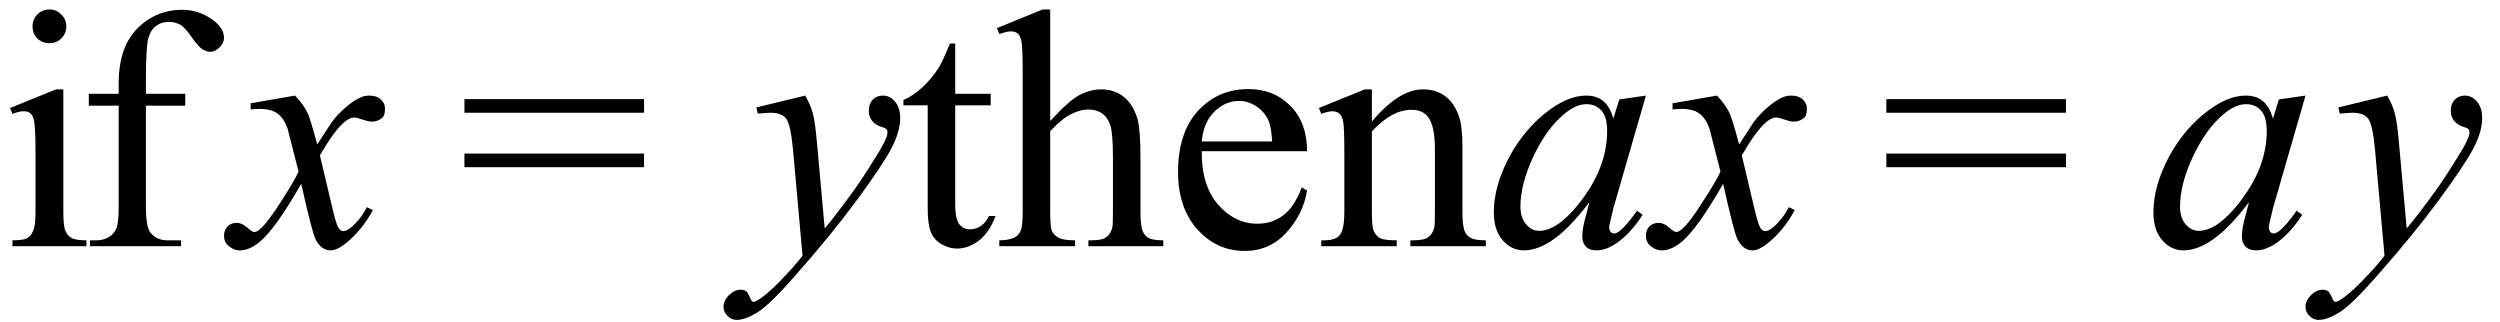 <?xml version="1.0" encoding="UTF-8" standalone="no"?><svg fill-opacity="1" color-rendering="auto" color-interpolation="auto" text-rendering="auto" stroke="black" stroke-linecap="square" width="132" stroke-miterlimit="10" shape-rendering="auto" stroke-opacity="1" fill="black" stroke-dasharray="none" font-weight="normal" stroke-width="1" height="17" font-family="'Dialog'" font-style="normal" stroke-linejoin="miter" font-size="12px" stroke-dashoffset="0" image-rendering="auto" xmlns="http://www.w3.org/2000/svg"><!--Converted from MathML using JEuclid--><defs id="genericDefs"/><g><g text-rendering="optimizeLegibility" transform="translate(0,13)" color-rendering="optimizeQuality" color-interpolation="linearRGB" image-rendering="optimizeQuality"><path d="M2.609 -12.5 Q2.984 -12.5 3.234 -12.234 Q3.5 -11.984 3.5 -11.609 Q3.5 -11.234 3.234 -10.969 Q2.984 -10.719 2.609 -10.719 Q2.234 -10.719 1.969 -10.969 Q1.719 -11.234 1.719 -11.609 Q1.719 -11.984 1.969 -12.234 Q2.234 -12.5 2.609 -12.5 ZM3.344 -8.281 L3.344 -1.812 Q3.344 -1.062 3.453 -0.812 Q3.562 -0.562 3.766 -0.438 Q3.984 -0.312 4.562 -0.312 L4.562 0 L0.656 0 L0.656 -0.312 Q1.234 -0.312 1.438 -0.422 Q1.641 -0.547 1.75 -0.812 Q1.875 -1.078 1.875 -1.812 L1.875 -4.922 Q1.875 -6.234 1.797 -6.625 Q1.734 -6.906 1.609 -7.016 Q1.484 -7.125 1.25 -7.125 Q1 -7.125 0.656 -6.984 L0.531 -7.297 L2.953 -8.281 L3.344 -8.281 ZM7.703 -7.422 L7.703 -2.125 Q7.703 -1 7.953 -0.703 Q8.281 -0.312 8.828 -0.312 L9.562 -0.312 L9.562 0 L4.75 0 L4.75 -0.312 L5.109 -0.312 Q5.453 -0.312 5.75 -0.484 Q6.047 -0.672 6.156 -0.969 Q6.266 -1.266 6.266 -2.125 L6.266 -7.422 L4.688 -7.422 L4.688 -8.047 L6.266 -8.047 L6.266 -8.578 Q6.266 -9.781 6.641 -10.609 Q7.031 -11.453 7.828 -11.969 Q8.625 -12.484 9.609 -12.484 Q10.547 -12.484 11.312 -11.891 Q11.828 -11.484 11.828 -11 Q11.828 -10.734 11.594 -10.5 Q11.359 -10.266 11.109 -10.266 Q10.906 -10.266 10.672 -10.406 Q10.453 -10.562 10.125 -11.031 Q9.797 -11.516 9.531 -11.688 Q9.25 -11.844 8.922 -11.844 Q8.516 -11.844 8.234 -11.625 Q7.953 -11.422 7.828 -10.969 Q7.703 -10.516 7.703 -8.625 L7.703 -8.047 L9.781 -8.047 L9.781 -7.422 L7.703 -7.422 Z" stroke="none"/></g><g text-rendering="optimizeLegibility" transform="translate(12.453,13)" color-rendering="optimizeQuality" color-interpolation="linearRGB" image-rendering="optimizeQuality"><path d="M3.125 -7.953 Q3.562 -7.5 3.781 -7.047 Q3.938 -6.719 4.297 -5.375 L5.062 -6.547 Q5.375 -6.969 5.812 -7.344 Q6.25 -7.719 6.594 -7.859 Q6.797 -7.953 7.047 -7.953 Q7.438 -7.953 7.656 -7.75 Q7.875 -7.547 7.875 -7.266 Q7.875 -6.922 7.75 -6.797 Q7.5 -6.578 7.188 -6.578 Q7 -6.578 6.797 -6.656 Q6.375 -6.797 6.234 -6.797 Q6.031 -6.797 5.734 -6.562 Q5.188 -6.094 4.438 -4.797 L5.156 -1.766 Q5.328 -1.078 5.438 -0.938 Q5.547 -0.797 5.672 -0.797 Q5.844 -0.797 6.094 -1 Q6.578 -1.406 6.922 -2.062 L7.234 -1.906 Q6.672 -0.859 5.828 -0.172 Q5.344 0.219 5 0.219 Q4.516 0.219 4.219 -0.344 Q4.031 -0.688 3.453 -3.297 Q2.094 -0.922 1.266 -0.234 Q0.719 0.219 0.219 0.219 Q-0.125 0.219 -0.422 -0.047 Q-0.625 -0.234 -0.625 -0.562 Q-0.625 -0.859 -0.438 -1.047 Q-0.25 -1.234 0.047 -1.234 Q0.328 -1.234 0.641 -0.953 Q0.859 -0.75 0.984 -0.75 Q1.094 -0.75 1.266 -0.891 Q1.672 -1.234 2.375 -2.344 Q3.094 -3.453 3.312 -3.938 Q2.766 -6.078 2.734 -6.203 Q2.531 -6.766 2.203 -7 Q1.875 -7.25 1.25 -7.25 Q1.047 -7.25 0.781 -7.219 L0.781 -7.547 L3.125 -7.953 Z" stroke="none"/></g><g text-rendering="optimizeLegibility" transform="translate(24.194,13)" color-rendering="optimizeQuality" color-interpolation="linearRGB" image-rendering="optimizeQuality"><path d="M0.328 -7.766 L9.812 -7.766 L9.812 -7.047 L0.328 -7.047 L0.328 -7.766 ZM0.328 -4.891 L9.812 -4.891 L9.812 -4.172 L0.328 -4.172 L0.328 -4.891 Z" stroke="none"/></g><g text-rendering="optimizeLegibility" transform="translate(39.639,13)" color-rendering="optimizeQuality" color-interpolation="linearRGB" image-rendering="optimizeQuality"><path d="M2.875 -7.953 Q3.172 -7.438 3.281 -7 Q3.406 -6.562 3.516 -5.25 L3.906 -0.938 Q4.438 -1.562 5.438 -2.938 Q5.922 -3.609 6.625 -4.75 Q7.062 -5.453 7.156 -5.734 Q7.219 -5.875 7.219 -6.031 Q7.219 -6.125 7.156 -6.188 Q7.094 -6.25 6.828 -6.328 Q6.562 -6.422 6.391 -6.641 Q6.234 -6.859 6.234 -7.156 Q6.234 -7.516 6.438 -7.734 Q6.656 -7.953 6.969 -7.953 Q7.359 -7.953 7.625 -7.625 Q7.891 -7.312 7.891 -6.75 Q7.891 -6.062 7.422 -5.156 Q6.953 -4.266 5.594 -2.422 Q4.234 -0.578 2.312 1.594 Q0.984 3.109 0.344 3.5 Q-0.297 3.891 -0.75 3.891 Q-1.031 3.891 -1.234 3.672 Q-1.438 3.469 -1.438 3.203 Q-1.438 2.859 -1.141 2.578 Q-0.859 2.297 -0.531 2.297 Q-0.359 2.297 -0.25 2.375 Q-0.172 2.422 -0.078 2.625 Q0 2.828 0.062 2.906 Q0.109 2.938 0.172 2.938 Q0.219 2.938 0.359 2.859 Q0.844 2.562 1.484 1.906 Q2.328 1.047 2.734 0.5 L2.234 -5.078 Q2.109 -6.453 1.859 -6.75 Q1.625 -7.047 1.047 -7.047 Q0.859 -7.047 0.375 -7 L0.297 -7.328 L2.875 -7.953 Z" stroke="none"/></g><g text-rendering="optimizeLegibility" transform="translate(47.529,13)" color-rendering="optimizeQuality" color-interpolation="linearRGB" image-rendering="optimizeQuality"><path d="M2.906 -10.703 L2.906 -8.047 L4.781 -8.047 L4.781 -7.438 L2.906 -7.438 L2.906 -2.219 Q2.906 -1.438 3.125 -1.156 Q3.344 -0.891 3.703 -0.891 Q3.984 -0.891 4.25 -1.062 Q4.531 -1.25 4.688 -1.594 L5.031 -1.594 Q4.719 -0.734 4.156 -0.297 Q3.594 0.125 3 0.125 Q2.594 0.125 2.203 -0.094 Q1.812 -0.312 1.625 -0.734 Q1.453 -1.156 1.453 -2.016 L1.453 -7.438 L0.172 -7.438 L0.172 -7.719 Q0.656 -7.922 1.156 -8.375 Q1.672 -8.844 2.062 -9.469 Q2.266 -9.812 2.625 -10.703 L2.906 -10.703 ZM7.922 -12.5 L7.922 -6.609 Q8.906 -7.688 9.469 -7.984 Q10.047 -8.281 10.609 -8.281 Q11.297 -8.281 11.781 -7.906 Q12.281 -7.531 12.531 -6.719 Q12.688 -6.156 12.688 -4.672 L12.688 -1.812 Q12.688 -1.062 12.812 -0.781 Q12.906 -0.562 13.109 -0.438 Q13.328 -0.312 13.891 -0.312 L13.891 0 L9.938 0 L9.938 -0.312 L10.109 -0.312 Q10.672 -0.312 10.891 -0.484 Q11.125 -0.656 11.203 -1 Q11.234 -1.141 11.234 -1.812 L11.234 -4.672 Q11.234 -5.984 11.094 -6.391 Q10.953 -6.812 10.656 -7.016 Q10.359 -7.219 9.938 -7.219 Q9.516 -7.219 9.047 -6.984 Q8.578 -6.766 7.922 -6.078 L7.922 -1.812 Q7.922 -1 8.016 -0.797 Q8.109 -0.594 8.359 -0.453 Q8.609 -0.312 9.234 -0.312 L9.234 0 L5.234 0 L5.234 -0.312 Q5.781 -0.312 6.078 -0.484 Q6.25 -0.578 6.359 -0.812 Q6.469 -1.062 6.469 -1.812 L6.469 -9.109 Q6.469 -10.484 6.406 -10.797 Q6.344 -11.125 6.203 -11.234 Q6.062 -11.344 5.828 -11.344 Q5.656 -11.344 5.234 -11.203 L5.109 -11.516 L7.516 -12.5 L7.922 -12.5 ZM15.922 -5.016 Q15.906 -3.219 16.781 -2.203 Q17.672 -1.188 18.859 -1.188 Q19.641 -1.188 20.219 -1.625 Q20.812 -2.062 21.203 -3.109 L21.484 -2.938 Q21.297 -1.734 20.406 -0.734 Q19.516 0.25 18.188 0.25 Q16.734 0.25 15.703 -0.875 Q14.672 -2.016 14.672 -3.922 Q14.672 -5.984 15.719 -7.141 Q16.781 -8.297 18.391 -8.297 Q19.734 -8.297 20.609 -7.406 Q21.484 -6.516 21.484 -5.016 L15.922 -5.016 ZM15.922 -5.531 L19.641 -5.531 Q19.594 -6.297 19.453 -6.625 Q19.234 -7.109 18.797 -7.391 Q18.375 -7.672 17.891 -7.672 Q17.172 -7.672 16.594 -7.109 Q16.016 -6.547 15.922 -5.531 ZM24.906 -6.578 Q26.328 -8.281 27.609 -8.281 Q28.266 -8.281 28.734 -7.953 Q29.219 -7.625 29.5 -6.875 Q29.688 -6.344 29.688 -5.25 L29.688 -1.812 Q29.688 -1.062 29.812 -0.781 Q29.906 -0.562 30.125 -0.438 Q30.344 -0.312 30.922 -0.312 L30.922 0 L26.938 0 L26.938 -0.312 L27.109 -0.312 Q27.672 -0.312 27.891 -0.484 Q28.125 -0.656 28.203 -1 Q28.234 -1.125 28.234 -1.812 L28.234 -5.109 Q28.234 -6.219 27.953 -6.703 Q27.672 -7.203 27 -7.203 Q25.953 -7.203 24.906 -6.062 L24.906 -1.812 Q24.906 -1 25 -0.812 Q25.125 -0.547 25.344 -0.422 Q25.562 -0.312 26.219 -0.312 L26.219 0 L22.234 0 L22.234 -0.312 L22.406 -0.312 Q23.031 -0.312 23.234 -0.625 Q23.453 -0.938 23.453 -1.812 L23.453 -4.812 Q23.453 -6.266 23.391 -6.578 Q23.328 -6.891 23.188 -7 Q23.062 -7.125 22.828 -7.125 Q22.578 -7.125 22.234 -6.984 L22.109 -7.297 L24.531 -8.281 L24.906 -8.281 L24.906 -6.578 Z" stroke="none"/></g><g text-rendering="optimizeLegibility" transform="translate(78.451,13)" color-rendering="optimizeQuality" color-interpolation="linearRGB" image-rendering="optimizeQuality"><path d="M8.453 -7.953 L6.734 -2 L6.547 -1.203 Q6.516 -1.078 6.516 -1 Q6.516 -0.859 6.594 -0.75 Q6.672 -0.672 6.781 -0.672 Q6.891 -0.672 7.078 -0.812 Q7.422 -1.078 7.984 -1.875 L8.281 -1.656 Q7.688 -0.75 7.047 -0.266 Q6.406 0.219 5.859 0.219 Q5.469 0.219 5.281 0.016 Q5.094 -0.172 5.094 -0.531 Q5.094 -0.953 5.297 -1.656 L5.469 -2.328 Q4.328 -0.812 3.359 -0.219 Q2.656 0.219 2 0.219 Q1.359 0.219 0.891 -0.312 Q0.422 -0.859 0.422 -1.781 Q0.422 -3.188 1.25 -4.734 Q2.094 -6.281 3.391 -7.219 Q4.406 -7.953 5.297 -7.953 Q5.844 -7.953 6.188 -7.672 Q6.547 -7.391 6.734 -6.734 L7.047 -7.75 L8.453 -7.953 ZM5.312 -7.5 Q4.75 -7.5 4.125 -6.969 Q3.219 -6.219 2.516 -4.75 Q1.828 -3.281 1.828 -2.094 Q1.828 -1.5 2.125 -1.156 Q2.422 -0.812 2.812 -0.812 Q3.766 -0.812 4.891 -2.219 Q6.406 -4.109 6.406 -6.078 Q6.406 -6.828 6.109 -7.156 Q5.812 -7.5 5.312 -7.5 Z" stroke="none"/></g><g text-rendering="optimizeLegibility" transform="translate(87.529,13)" color-rendering="optimizeQuality" color-interpolation="linearRGB" image-rendering="optimizeQuality"><path d="M3.125 -7.953 Q3.562 -7.5 3.781 -7.047 Q3.938 -6.719 4.297 -5.375 L5.062 -6.547 Q5.375 -6.969 5.812 -7.344 Q6.25 -7.719 6.594 -7.859 Q6.797 -7.953 7.047 -7.953 Q7.438 -7.953 7.656 -7.75 Q7.875 -7.547 7.875 -7.266 Q7.875 -6.922 7.75 -6.797 Q7.5 -6.578 7.188 -6.578 Q7 -6.578 6.797 -6.656 Q6.375 -6.797 6.234 -6.797 Q6.031 -6.797 5.734 -6.562 Q5.188 -6.094 4.438 -4.797 L5.156 -1.766 Q5.328 -1.078 5.438 -0.938 Q5.547 -0.797 5.672 -0.797 Q5.844 -0.797 6.094 -1 Q6.578 -1.406 6.922 -2.062 L7.234 -1.906 Q6.672 -0.859 5.828 -0.172 Q5.344 0.219 5 0.219 Q4.516 0.219 4.219 -0.344 Q4.031 -0.688 3.453 -3.297 Q2.094 -0.922 1.266 -0.234 Q0.719 0.219 0.219 0.219 Q-0.125 0.219 -0.422 -0.047 Q-0.625 -0.234 -0.625 -0.562 Q-0.625 -0.859 -0.438 -1.047 Q-0.25 -1.234 0.047 -1.234 Q0.328 -1.234 0.641 -0.953 Q0.859 -0.75 0.984 -0.75 Q1.094 -0.75 1.266 -0.891 Q1.672 -1.234 2.375 -2.344 Q3.094 -3.453 3.312 -3.938 Q2.766 -6.078 2.734 -6.203 Q2.531 -6.766 2.203 -7 Q1.875 -7.25 1.25 -7.25 Q1.047 -7.25 0.781 -7.219 L0.781 -7.547 L3.125 -7.953 Z" stroke="none"/></g><g text-rendering="optimizeLegibility" transform="translate(99.271,13)" color-rendering="optimizeQuality" color-interpolation="linearRGB" image-rendering="optimizeQuality"><path d="M0.328 -7.766 L9.812 -7.766 L9.812 -7.047 L0.328 -7.047 L0.328 -7.766 ZM0.328 -4.891 L9.812 -4.891 L9.812 -4.172 L0.328 -4.172 L0.328 -4.891 Z" stroke="none"/></g><g text-rendering="optimizeLegibility" transform="translate(113.278,13)" color-rendering="optimizeQuality" color-interpolation="linearRGB" image-rendering="optimizeQuality"><path d="M8.453 -7.953 L6.734 -2 L6.547 -1.203 Q6.516 -1.078 6.516 -1 Q6.516 -0.859 6.594 -0.75 Q6.672 -0.672 6.781 -0.672 Q6.891 -0.672 7.078 -0.812 Q7.422 -1.078 7.984 -1.875 L8.281 -1.656 Q7.688 -0.75 7.047 -0.266 Q6.406 0.219 5.859 0.219 Q5.469 0.219 5.281 0.016 Q5.094 -0.172 5.094 -0.531 Q5.094 -0.953 5.297 -1.656 L5.469 -2.328 Q4.328 -0.812 3.359 -0.219 Q2.656 0.219 2 0.219 Q1.359 0.219 0.891 -0.312 Q0.422 -0.859 0.422 -1.781 Q0.422 -3.188 1.25 -4.734 Q2.094 -6.281 3.391 -7.219 Q4.406 -7.953 5.297 -7.953 Q5.844 -7.953 6.188 -7.672 Q6.547 -7.391 6.734 -6.734 L7.047 -7.75 L8.453 -7.953 ZM5.312 -7.5 Q4.75 -7.5 4.125 -6.969 Q3.219 -6.219 2.516 -4.75 Q1.828 -3.281 1.828 -2.094 Q1.828 -1.5 2.125 -1.156 Q2.422 -0.812 2.812 -0.812 Q3.766 -0.812 4.891 -2.219 Q6.406 -4.109 6.406 -6.078 Q6.406 -6.828 6.109 -7.156 Q5.812 -7.5 5.312 -7.5 Z" stroke="none"/></g><g text-rendering="optimizeLegibility" transform="translate(123.168,13)" color-rendering="optimizeQuality" color-interpolation="linearRGB" image-rendering="optimizeQuality"><path d="M2.875 -7.953 Q3.172 -7.438 3.281 -7 Q3.406 -6.562 3.516 -5.25 L3.906 -0.938 Q4.438 -1.562 5.438 -2.938 Q5.922 -3.609 6.625 -4.75 Q7.062 -5.453 7.156 -5.734 Q7.219 -5.875 7.219 -6.031 Q7.219 -6.125 7.156 -6.188 Q7.094 -6.25 6.828 -6.328 Q6.562 -6.422 6.391 -6.641 Q6.234 -6.859 6.234 -7.156 Q6.234 -7.516 6.438 -7.734 Q6.656 -7.953 6.969 -7.953 Q7.359 -7.953 7.625 -7.625 Q7.891 -7.312 7.891 -6.75 Q7.891 -6.062 7.422 -5.156 Q6.953 -4.266 5.594 -2.422 Q4.234 -0.578 2.312 1.594 Q0.984 3.109 0.344 3.5 Q-0.297 3.891 -0.75 3.891 Q-1.031 3.891 -1.234 3.672 Q-1.438 3.469 -1.438 3.203 Q-1.438 2.859 -1.141 2.578 Q-0.859 2.297 -0.531 2.297 Q-0.359 2.297 -0.25 2.375 Q-0.172 2.422 -0.078 2.625 Q0 2.828 0.062 2.906 Q0.109 2.938 0.172 2.938 Q0.219 2.938 0.359 2.859 Q0.844 2.562 1.484 1.906 Q2.328 1.047 2.734 0.5 L2.234 -5.078 Q2.109 -6.453 1.859 -6.75 Q1.625 -7.047 1.047 -7.047 Q0.859 -7.047 0.375 -7 L0.297 -7.328 L2.875 -7.953 Z" stroke="none"/></g></g></svg>